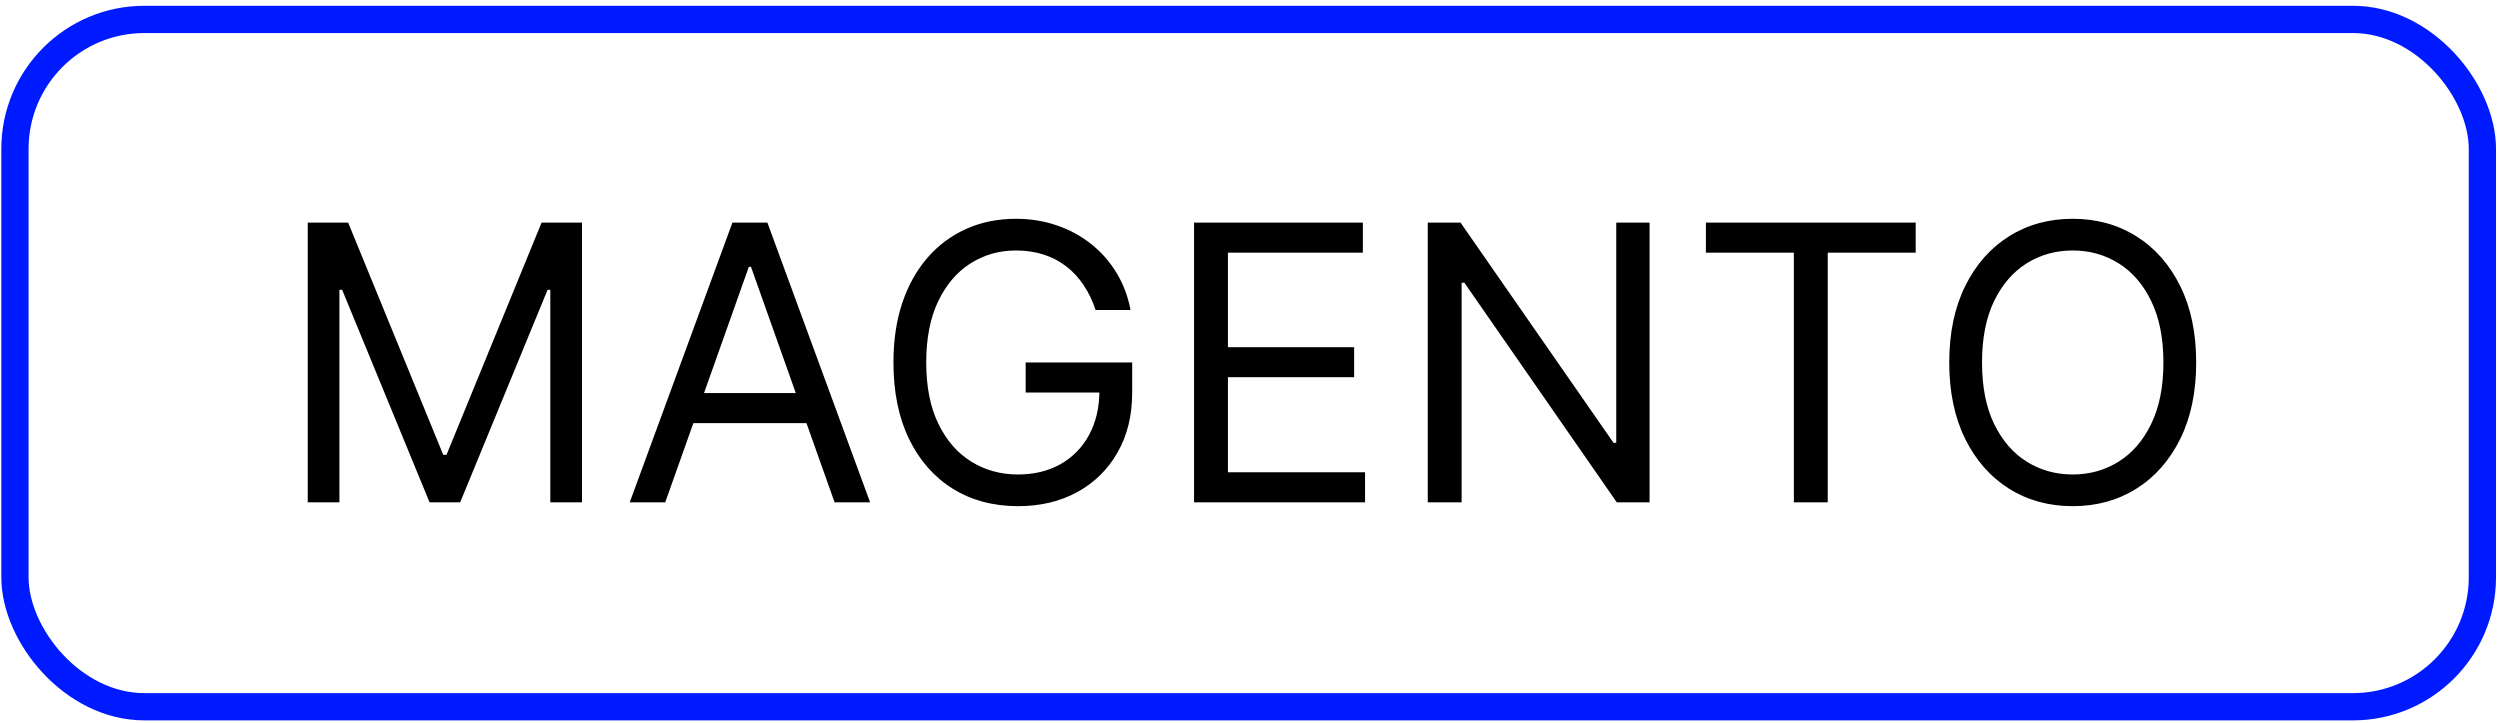 <?xml version="1.0" encoding="UTF-8"?> <svg xmlns="http://www.w3.org/2000/svg" width="377" height="109" viewBox="0 0 377 109" fill="none"> <rect x="2.254" y="2.928" width="372.09" height="103.65" rx="19.523" stroke="#001AFF" stroke-width="4.11"></rect> <path d="M46.407 33.571H52.503L66.839 68.585H67.333L81.668 33.571H87.765V75.753H82.986V43.705H82.574L69.393 75.753H64.779L51.597 43.705H51.185V75.753H46.407V33.571ZM100.317 75.753H94.961L110.45 33.571H115.723L131.211 75.753H125.856L113.251 40.244H112.922L100.317 75.753ZM102.294 59.276H123.879V63.807H102.294V59.276ZM165.215 46.753C164.761 45.366 164.164 44.123 163.423 43.025C162.695 41.913 161.823 40.965 160.807 40.182C159.804 39.4 158.665 38.803 157.388 38.391C156.111 37.979 154.71 37.773 153.186 37.773C150.687 37.773 148.415 38.418 146.369 39.709C144.323 40.999 142.696 42.901 141.487 45.414C140.279 47.927 139.675 51.009 139.675 54.662C139.675 58.314 140.286 61.397 141.508 63.91C142.73 66.423 144.384 68.324 146.472 69.615C148.559 70.906 150.907 71.551 153.516 71.551C155.932 71.551 158.061 71.036 159.901 70.006C161.754 68.963 163.196 67.494 164.226 65.599C165.269 63.69 165.791 61.445 165.791 58.864L167.357 59.193H154.669V54.662H170.734V59.193C170.734 62.667 169.993 65.688 168.51 68.256C167.041 70.823 165.009 72.814 162.413 74.229C159.832 75.629 156.866 76.329 153.516 76.329C149.781 76.329 146.499 75.451 143.67 73.693C140.856 71.936 138.659 69.436 137.08 66.196C135.514 62.956 134.732 59.111 134.732 54.662C134.732 51.325 135.178 48.325 136.07 45.661C136.977 42.984 138.254 40.704 139.901 38.823C141.549 36.942 143.499 35.5 145.751 34.498C148.003 33.495 150.481 32.994 153.186 32.994C155.411 32.994 157.484 33.331 159.406 34.004C161.342 34.663 163.066 35.603 164.576 36.825C166.1 38.034 167.37 39.482 168.386 41.171C169.402 42.846 170.103 44.707 170.487 46.753H165.215ZM180.063 75.753V33.571H205.52V38.102H185.171V52.355H204.202V56.886H185.171V71.222H205.85V75.753H180.063ZM248.756 33.571V75.753H243.813L220.827 42.633H220.415V75.753H215.307V33.571H220.25L243.318 66.773H243.73V33.571H248.756ZM257.25 38.102V33.571H288.886V38.102H275.622V75.753H270.514V38.102H257.25ZM331.185 54.662C331.185 59.111 330.381 62.956 328.775 66.196C327.168 69.436 324.965 71.936 322.163 73.693C319.362 75.451 316.163 76.329 312.565 76.329C308.968 76.329 305.769 75.451 302.967 73.693C300.166 71.936 297.962 69.436 296.356 66.196C294.749 62.956 293.946 59.111 293.946 54.662C293.946 50.213 294.749 46.368 296.356 43.128C297.962 39.887 300.166 37.388 302.967 35.631C305.769 33.873 308.968 32.994 312.565 32.994C316.163 32.994 319.362 33.873 322.163 35.631C324.965 37.388 327.168 39.887 328.775 43.128C330.381 46.368 331.185 50.213 331.185 54.662ZM326.242 54.662C326.242 51.009 325.631 47.927 324.408 45.414C323.2 42.901 321.559 40.999 319.486 39.709C317.426 38.418 315.119 37.773 312.565 37.773C310.011 37.773 307.698 38.418 305.624 39.709C303.565 40.999 301.924 42.901 300.702 45.414C299.493 47.927 298.889 51.009 298.889 54.662C298.889 58.314 299.493 61.397 300.702 63.91C301.924 66.423 303.565 68.324 305.624 69.615C307.698 70.906 310.011 71.551 312.565 71.551C315.119 71.551 317.426 70.906 319.486 69.615C321.559 68.324 323.2 66.423 324.408 63.91C325.631 61.397 326.242 58.314 326.242 54.662Z" fill="black"></path> </svg> 